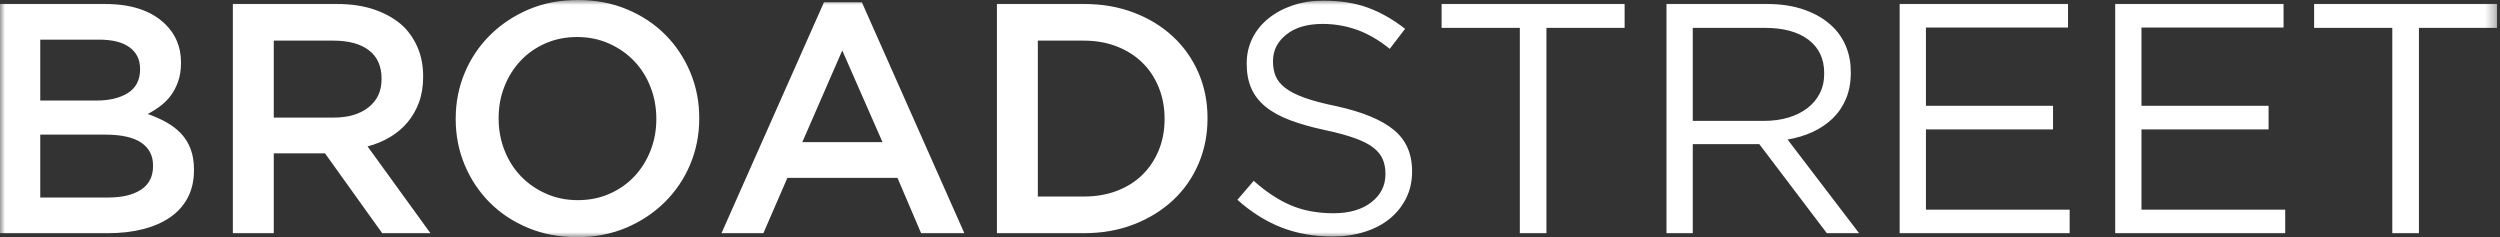 <?xml version="1.0" encoding="UTF-8"?>
<svg width="253px" height="24px" viewBox="0 0 253 24" version="1.1" xmlns="http://www.w3.org/2000/svg" xmlns:xlink="http://www.w3.org/1999/xlink">
    <rect x="0" y="0" width="253" height="24" fill="#333333" stroke="none"/>
    <title>broadstreet-logo</title>
    <defs>
        <polygon id="path-1" points="2.00623831e-14 0 252.706 0 252.706 24 2.00623831e-14 24"></polygon>
    </defs>
    <g id="Home" stroke="none" stroke-width="1" fill="none" fill-rule="evenodd">
        <g id="Landing-Demo" transform="translate(-774, -54)">
            <g id="broadstreet-logo" transform="translate(774, 54)">
                <mask id="mask-2" fill="white">
                    <use xlink:href="#path-1"></use>
                </mask>
                <g id="Clip-2"></g>
                <path d="M10.943,19.989 C12.358,19.989 13.468,19.724 14.276,19.193 C15.083,18.662 15.488,17.867 15.488,16.807 L15.488,16.741 C15.488,15.746 15.09,14.978 14.293,14.436 C13.496,13.895 12.279,13.624 10.639,13.624 L4.074,13.624 L4.074,19.989 L10.943,19.989 Z M9.73,10.176 C11.078,10.176 12.155,9.917 12.963,9.398 C13.77,8.878 14.175,8.088 14.175,7.028 L14.175,6.962 C14.175,6.034 13.821,5.31 13.114,4.791 C12.407,4.271 11.38,4.012 10.033,4.012 L4.074,4.012 L4.074,10.176 L9.73,10.176 Z M2.00623831e-14,0.399 L10.572,0.399 C13.289,0.399 15.342,1.084 16.733,2.454 C17.789,3.493 18.317,4.775 18.317,6.299 L18.317,6.365 C18.317,7.073 18.221,7.696 18.03,8.238 C17.84,8.78 17.593,9.255 17.29,9.664 C16.987,10.072 16.627,10.431 16.213,10.741 C15.797,11.051 15.376,11.316 14.949,11.536 C15.645,11.779 16.28,12.061 16.851,12.382 C17.424,12.703 17.918,13.083 18.333,13.525 C18.748,13.966 19.068,14.487 19.292,15.084 C19.518,15.679 19.63,16.375 19.63,17.171 L19.63,17.239 C19.63,18.277 19.421,19.193 19.007,19.989 C18.592,20.784 18.002,21.447 17.239,21.978 C16.476,22.508 15.555,22.912 14.478,23.188 C13.401,23.464 12.211,23.601 10.909,23.601 L2.00623831e-14,23.601 L2.00623831e-14,0.399 Z M33.765,11.901 C35.248,11.901 36.425,11.552 37.3,10.856 C38.176,10.162 38.614,9.216 38.614,8.022 L38.614,7.956 C38.614,6.697 38.188,5.741 37.335,5.089 C36.482,4.437 35.281,4.112 33.732,4.112 L27.705,4.112 L27.705,11.901 L33.765,11.901 Z M23.565,0.399 L34.069,0.399 C35.551,0.399 36.863,0.602 38.008,1.012 C39.152,1.421 40.106,1.99 40.87,2.719 C41.498,3.36 41.981,4.1 42.318,4.94 C42.654,5.78 42.822,6.707 42.822,7.724 L42.822,7.79 C42.822,8.74 42.683,9.597 42.402,10.36 C42.121,11.122 41.734,11.795 41.239,12.382 C40.747,12.968 40.157,13.465 39.473,13.873 C38.787,14.282 38.029,14.598 37.199,14.818 L43.562,23.601 L38.681,23.601 L32.889,15.514 L32.822,15.514 L27.705,15.514 L27.705,23.601 L23.565,23.601 L23.565,0.399 Z M58.474,20.255 C59.641,20.255 60.713,20.038 61.689,19.608 C62.666,19.177 63.501,18.591 64.198,17.851 C64.894,17.111 65.437,16.243 65.83,15.249 C66.223,14.254 66.42,13.194 66.42,12.066 L66.42,12 C66.42,10.874 66.223,9.808 65.83,8.802 C65.437,7.795 64.887,6.922 64.18,6.183 C63.473,5.442 62.627,4.852 61.638,4.409 C60.651,3.967 59.574,3.746 58.407,3.746 C57.239,3.746 56.167,3.962 55.191,4.392 C54.214,4.824 53.378,5.409 52.684,6.15 C51.987,6.891 51.441,7.757 51.05,8.753 C50.657,9.746 50.461,10.808 50.461,11.934 L50.461,12 C50.461,13.128 50.657,14.193 51.05,15.2 C51.441,16.205 51.993,17.078 52.7,17.817 C53.407,18.558 54.254,19.15 55.241,19.591 C56.229,20.033 57.306,20.255 58.474,20.255 L58.474,20.255 Z M58.407,24 C56.588,24 54.928,23.684 53.423,23.054 C51.919,22.426 50.629,21.569 49.552,20.486 C48.474,19.403 47.632,18.138 47.026,16.691 C46.421,15.243 46.118,13.701 46.118,12.066 L46.118,12 C46.118,10.364 46.421,8.824 47.026,7.377 C47.632,5.929 48.485,4.658 49.585,3.564 C50.685,2.471 51.987,1.603 53.491,0.961 C54.995,0.321 56.655,0 58.474,0 C60.292,0 61.952,0.316 63.456,0.946 C64.961,1.575 66.251,2.432 67.328,3.514 C68.407,4.597 69.248,5.862 69.854,7.309 C70.46,8.758 70.763,10.299 70.763,11.934 L70.763,12 C70.763,13.635 70.46,15.176 69.854,16.625 C69.248,18.072 68.396,19.342 67.295,20.436 C66.195,21.531 64.894,22.398 63.39,23.039 C61.885,23.679 60.225,24 58.407,24 L58.407,24 Z M89.31,14.386 L85.236,5.105 L81.195,14.386 L89.31,14.386 Z M83.384,0.232 L87.222,0.232 L97.593,23.601 L93.216,23.601 L90.826,18.001 L79.681,18.001 L77.255,23.601 L73.014,23.601 L83.384,0.232 Z M109.674,19.889 C110.908,19.889 112.032,19.696 113.041,19.309 C114.052,18.922 114.909,18.381 115.616,17.685 C116.323,16.989 116.874,16.161 117.267,15.2 C117.66,14.238 117.856,13.194 117.856,12.066 L117.856,12 C117.856,10.874 117.66,9.824 117.267,8.85 C116.874,7.879 116.323,7.045 115.616,6.348 C114.909,5.653 114.052,5.105 113.041,4.708 C112.032,4.31 110.908,4.112 109.674,4.112 L105.029,4.112 L105.029,19.889 L109.674,19.889 Z M100.888,0.399 L109.674,0.399 C111.514,0.399 113.205,0.692 114.743,1.277 C116.279,1.862 117.604,2.675 118.716,3.713 C119.827,4.751 120.684,5.973 121.291,7.377 C121.896,8.78 122.2,10.299 122.2,11.934 L122.2,12 C122.2,13.635 121.896,15.16 121.291,16.574 C120.684,17.989 119.827,19.216 118.716,20.255 C117.604,21.293 116.279,22.11 114.743,22.707 C113.205,23.304 111.514,23.601 109.674,23.601 L100.888,23.601 L100.888,0.399 Z M134.854,23.934 C132.969,23.934 131.244,23.63 129.685,23.021 C128.126,22.414 126.638,21.48 125.226,20.221 L126.875,18.299 C128.109,19.403 129.354,20.227 130.611,20.767 C131.869,21.309 133.316,21.581 134.956,21.581 C136.55,21.581 137.823,21.21 138.777,20.47 C139.732,19.729 140.207,18.784 140.207,17.635 L140.207,17.569 C140.207,17.039 140.118,16.559 139.937,16.127 C139.759,15.696 139.445,15.304 138.996,14.951 C138.548,14.598 137.924,14.277 137.127,13.99 C136.329,13.701 135.314,13.426 134.08,13.161 C132.733,12.873 131.561,12.541 130.563,12.166 C129.563,11.79 128.737,11.337 128.087,10.808 C127.436,10.277 126.953,9.659 126.638,8.951 C126.325,8.243 126.167,7.415 126.167,6.466 L126.167,6.398 C126.167,5.492 126.359,4.652 126.74,3.879 C127.122,3.106 127.661,2.436 128.356,1.874 C129.052,1.31 129.871,0.869 130.814,0.547 C131.757,0.227 132.789,0.067 133.911,0.067 C135.64,0.067 137.15,0.305 138.44,0.78 C139.732,1.255 140.982,1.968 142.195,2.917 L140.644,4.94 C139.546,4.057 138.44,3.415 137.328,3.017 C136.218,2.62 135.056,2.421 133.845,2.421 C132.296,2.421 131.072,2.78 130.175,3.498 C129.278,4.217 128.827,5.105 128.827,6.166 L128.827,6.233 C128.827,6.784 128.917,7.276 129.098,7.708 C129.278,8.139 129.602,8.536 130.072,8.901 C130.544,9.265 131.196,9.597 132.026,9.895 C132.856,10.193 133.924,10.475 135.225,10.741 C137.852,11.316 139.787,12.111 141.032,13.128 C142.278,14.143 142.902,15.536 142.902,17.305 L142.902,17.371 C142.902,18.365 142.699,19.266 142.295,20.071 C141.892,20.878 141.336,21.569 140.629,22.143 C139.92,22.718 139.073,23.16 138.086,23.469 C137.099,23.779 136.021,23.934 134.854,23.934 L134.854,23.934 Z M153.807,2.819 L145.891,2.819 L145.891,0.399 L164.411,0.399 L164.411,2.819 L156.499,2.819 L156.499,23.601 L153.807,23.601 L153.807,2.819 Z M178.548,12.232 C179.422,12.232 180.23,12.121 180.973,11.901 C181.712,11.679 182.353,11.365 182.891,10.957 C183.43,10.547 183.85,10.051 184.154,9.465 C184.455,8.878 184.608,8.21 184.608,7.46 L184.608,7.393 C184.608,5.957 184.081,4.835 183.025,4.029 C181.971,3.222 180.488,2.819 178.581,2.819 L171.308,2.819 L171.308,12.232 L178.548,12.232 Z M168.649,0.399 L178.784,0.399 C180.243,0.399 181.539,0.602 182.671,1.012 C183.804,1.421 184.742,1.99 185.484,2.719 C186.067,3.293 186.516,3.967 186.83,4.741 C187.143,5.515 187.301,6.365 187.301,7.293 L187.301,7.36 C187.301,8.331 187.143,9.199 186.83,9.962 C186.516,10.724 186.072,11.386 185.501,11.951 C184.927,12.514 184.25,12.979 183.464,13.342 C182.678,13.707 181.823,13.966 180.904,14.122 L188.142,23.601 L184.877,23.601 L178.042,14.586 L177.975,14.586 L171.308,14.586 L171.308,23.601 L168.649,23.601 L168.649,0.399 Z M192.245,0.399 L209.283,0.399 L209.283,2.785 L194.905,2.785 L194.905,10.708 L207.767,10.708 L207.767,13.095 L194.905,13.095 L194.905,21.216 L209.449,21.216 L209.449,23.601 L192.245,23.601 L192.245,0.399 Z M214.058,0.399 L231.096,0.399 L231.096,2.785 L216.718,2.785 L216.718,10.708 L229.58,10.708 L229.58,13.095 L216.718,13.095 L216.718,21.216 L231.263,21.216 L231.263,23.601 L214.058,23.601 L214.058,0.399 Z M242.1,2.819 L234.189,2.819 L234.189,0.399 L252.706,0.399 L252.706,2.819 L244.795,2.819 L244.795,23.601 L242.1,23.601 L242.1,2.819 Z" id="Fill-1" fill="#FFFFFF" mask="url(#mask-2)"></path>
            </g>
        </g>
    </g>
</svg>